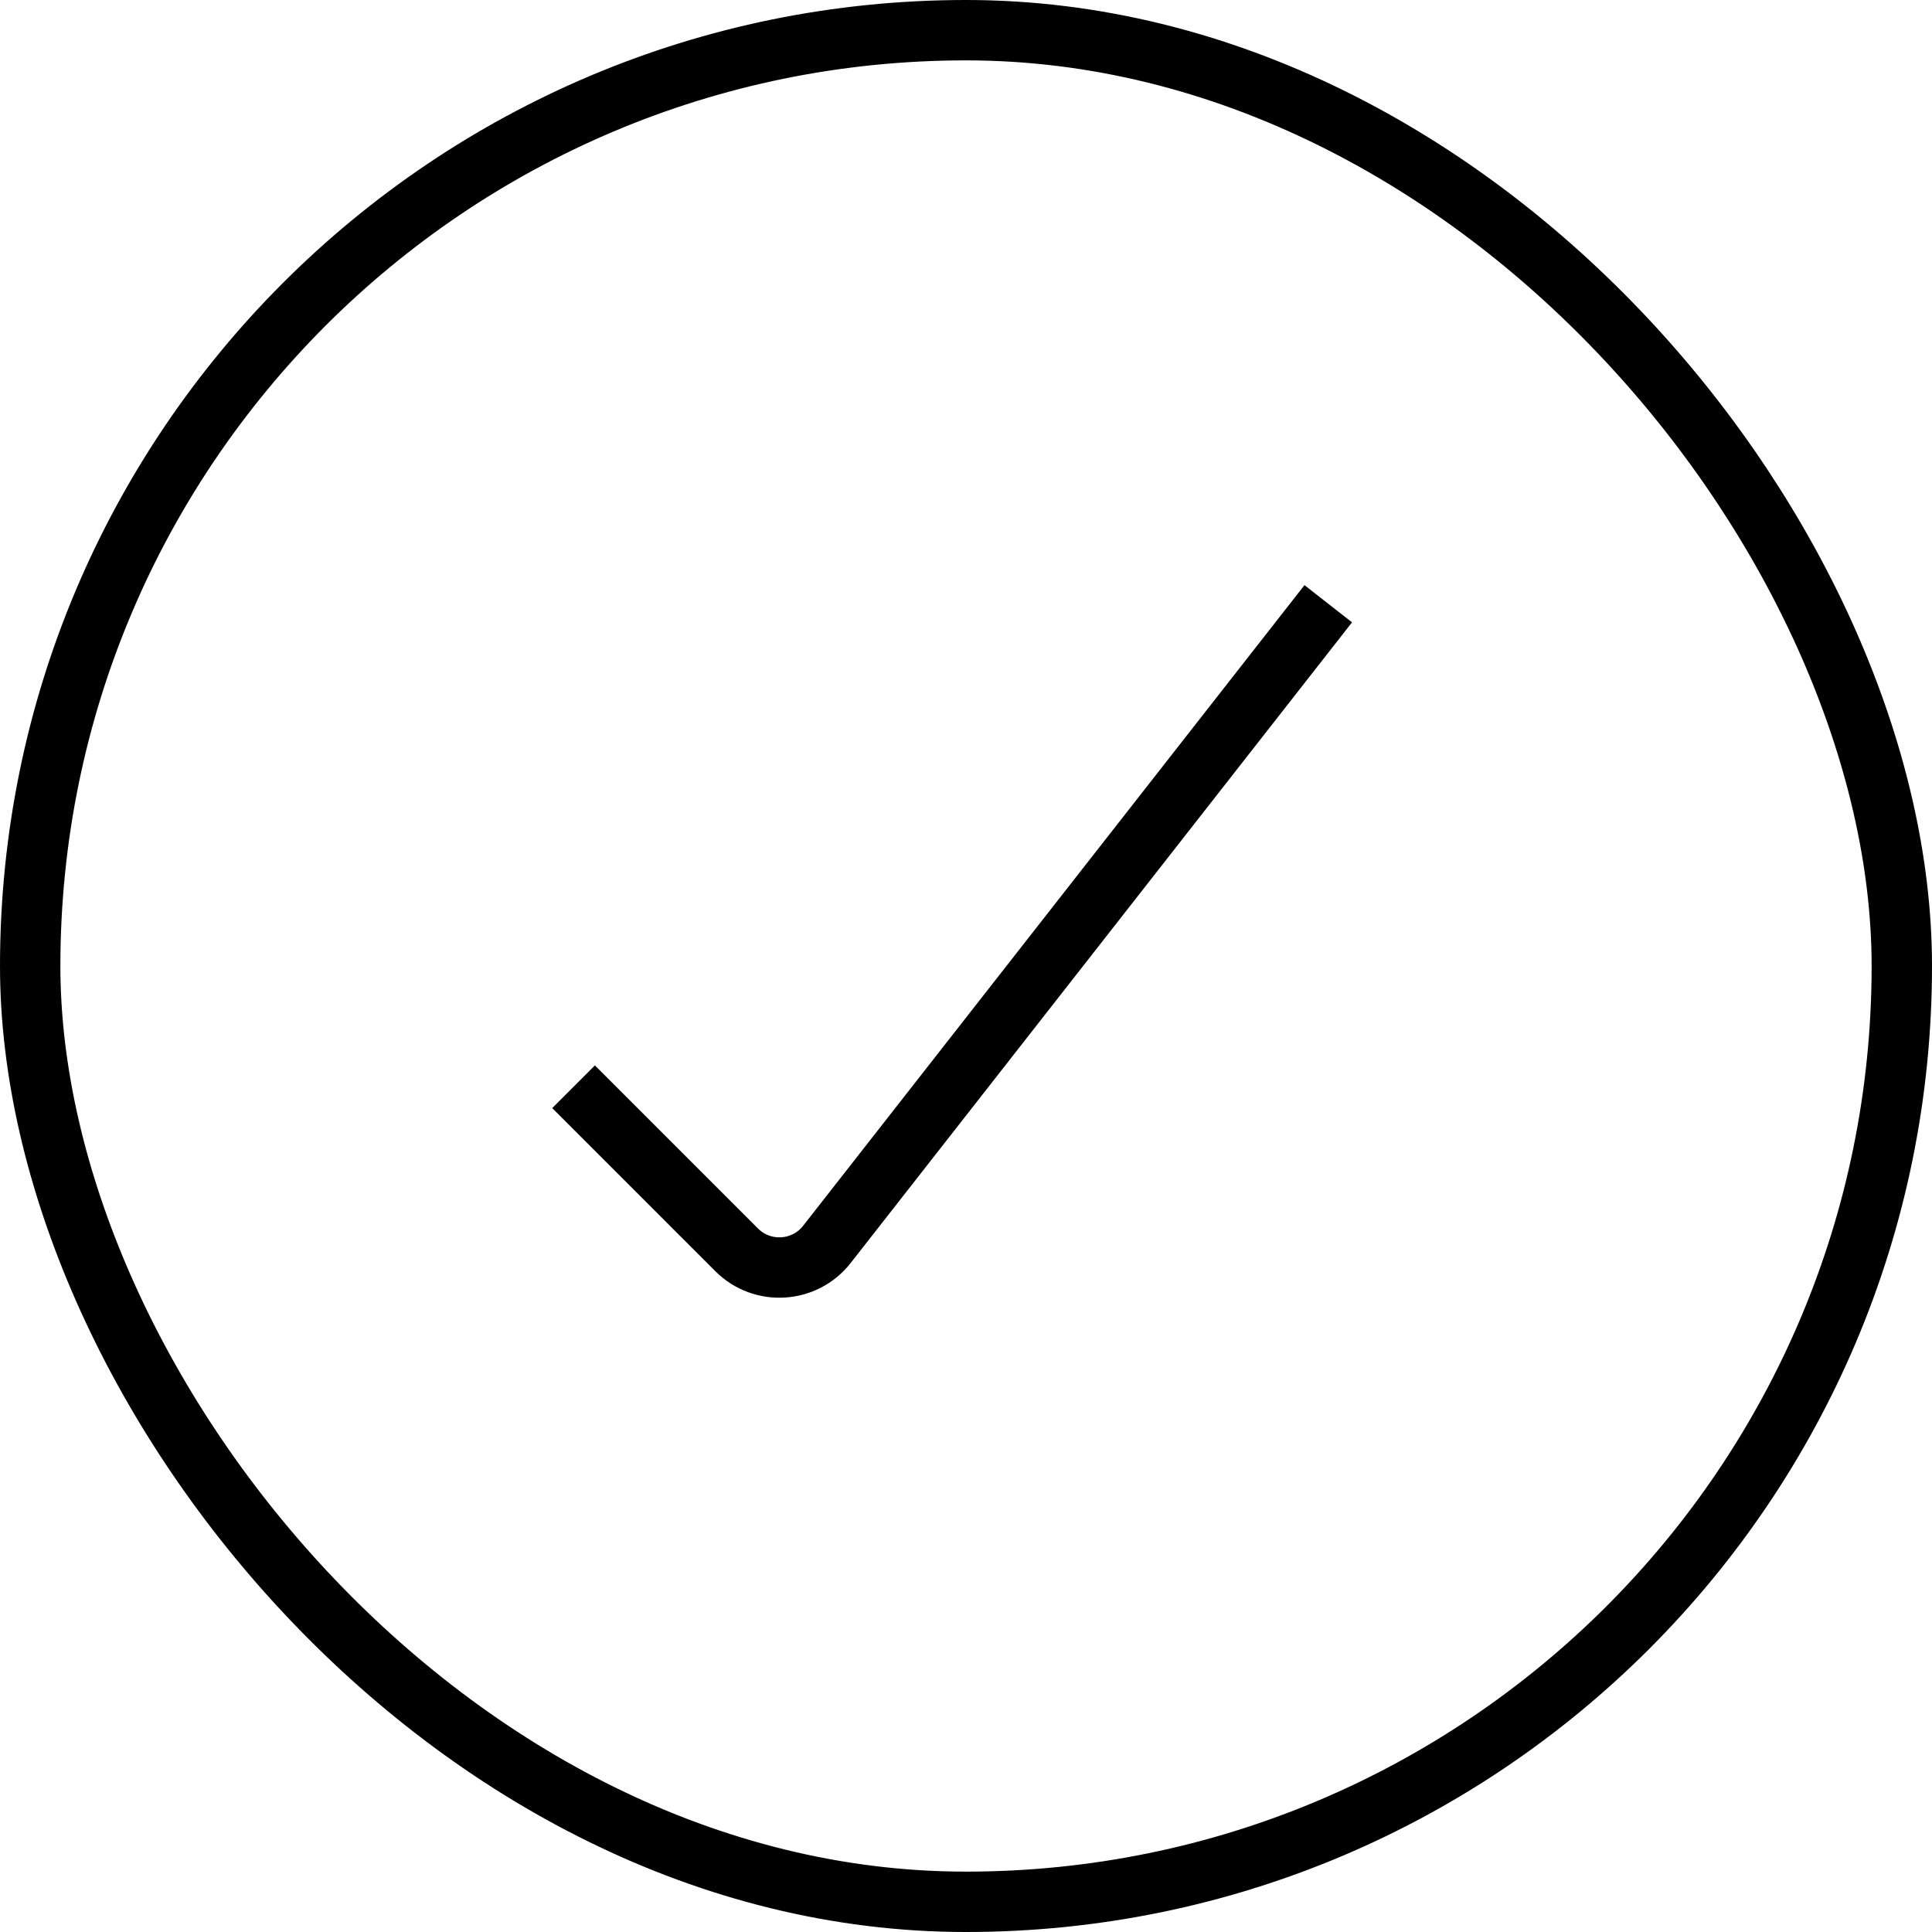 <svg xmlns="http://www.w3.org/2000/svg" fill="none" viewBox="0 0 32 32" height="32" width="32">
<rect stroke="black" rx="15.5" height="31" width="31" y="0.5" x="0.5"></rect>
<path stroke="black" d="M9.5 18L12.201 20.701C12.626 21.126 13.326 21.083 13.696 20.611L22 10"></path>
</svg>
